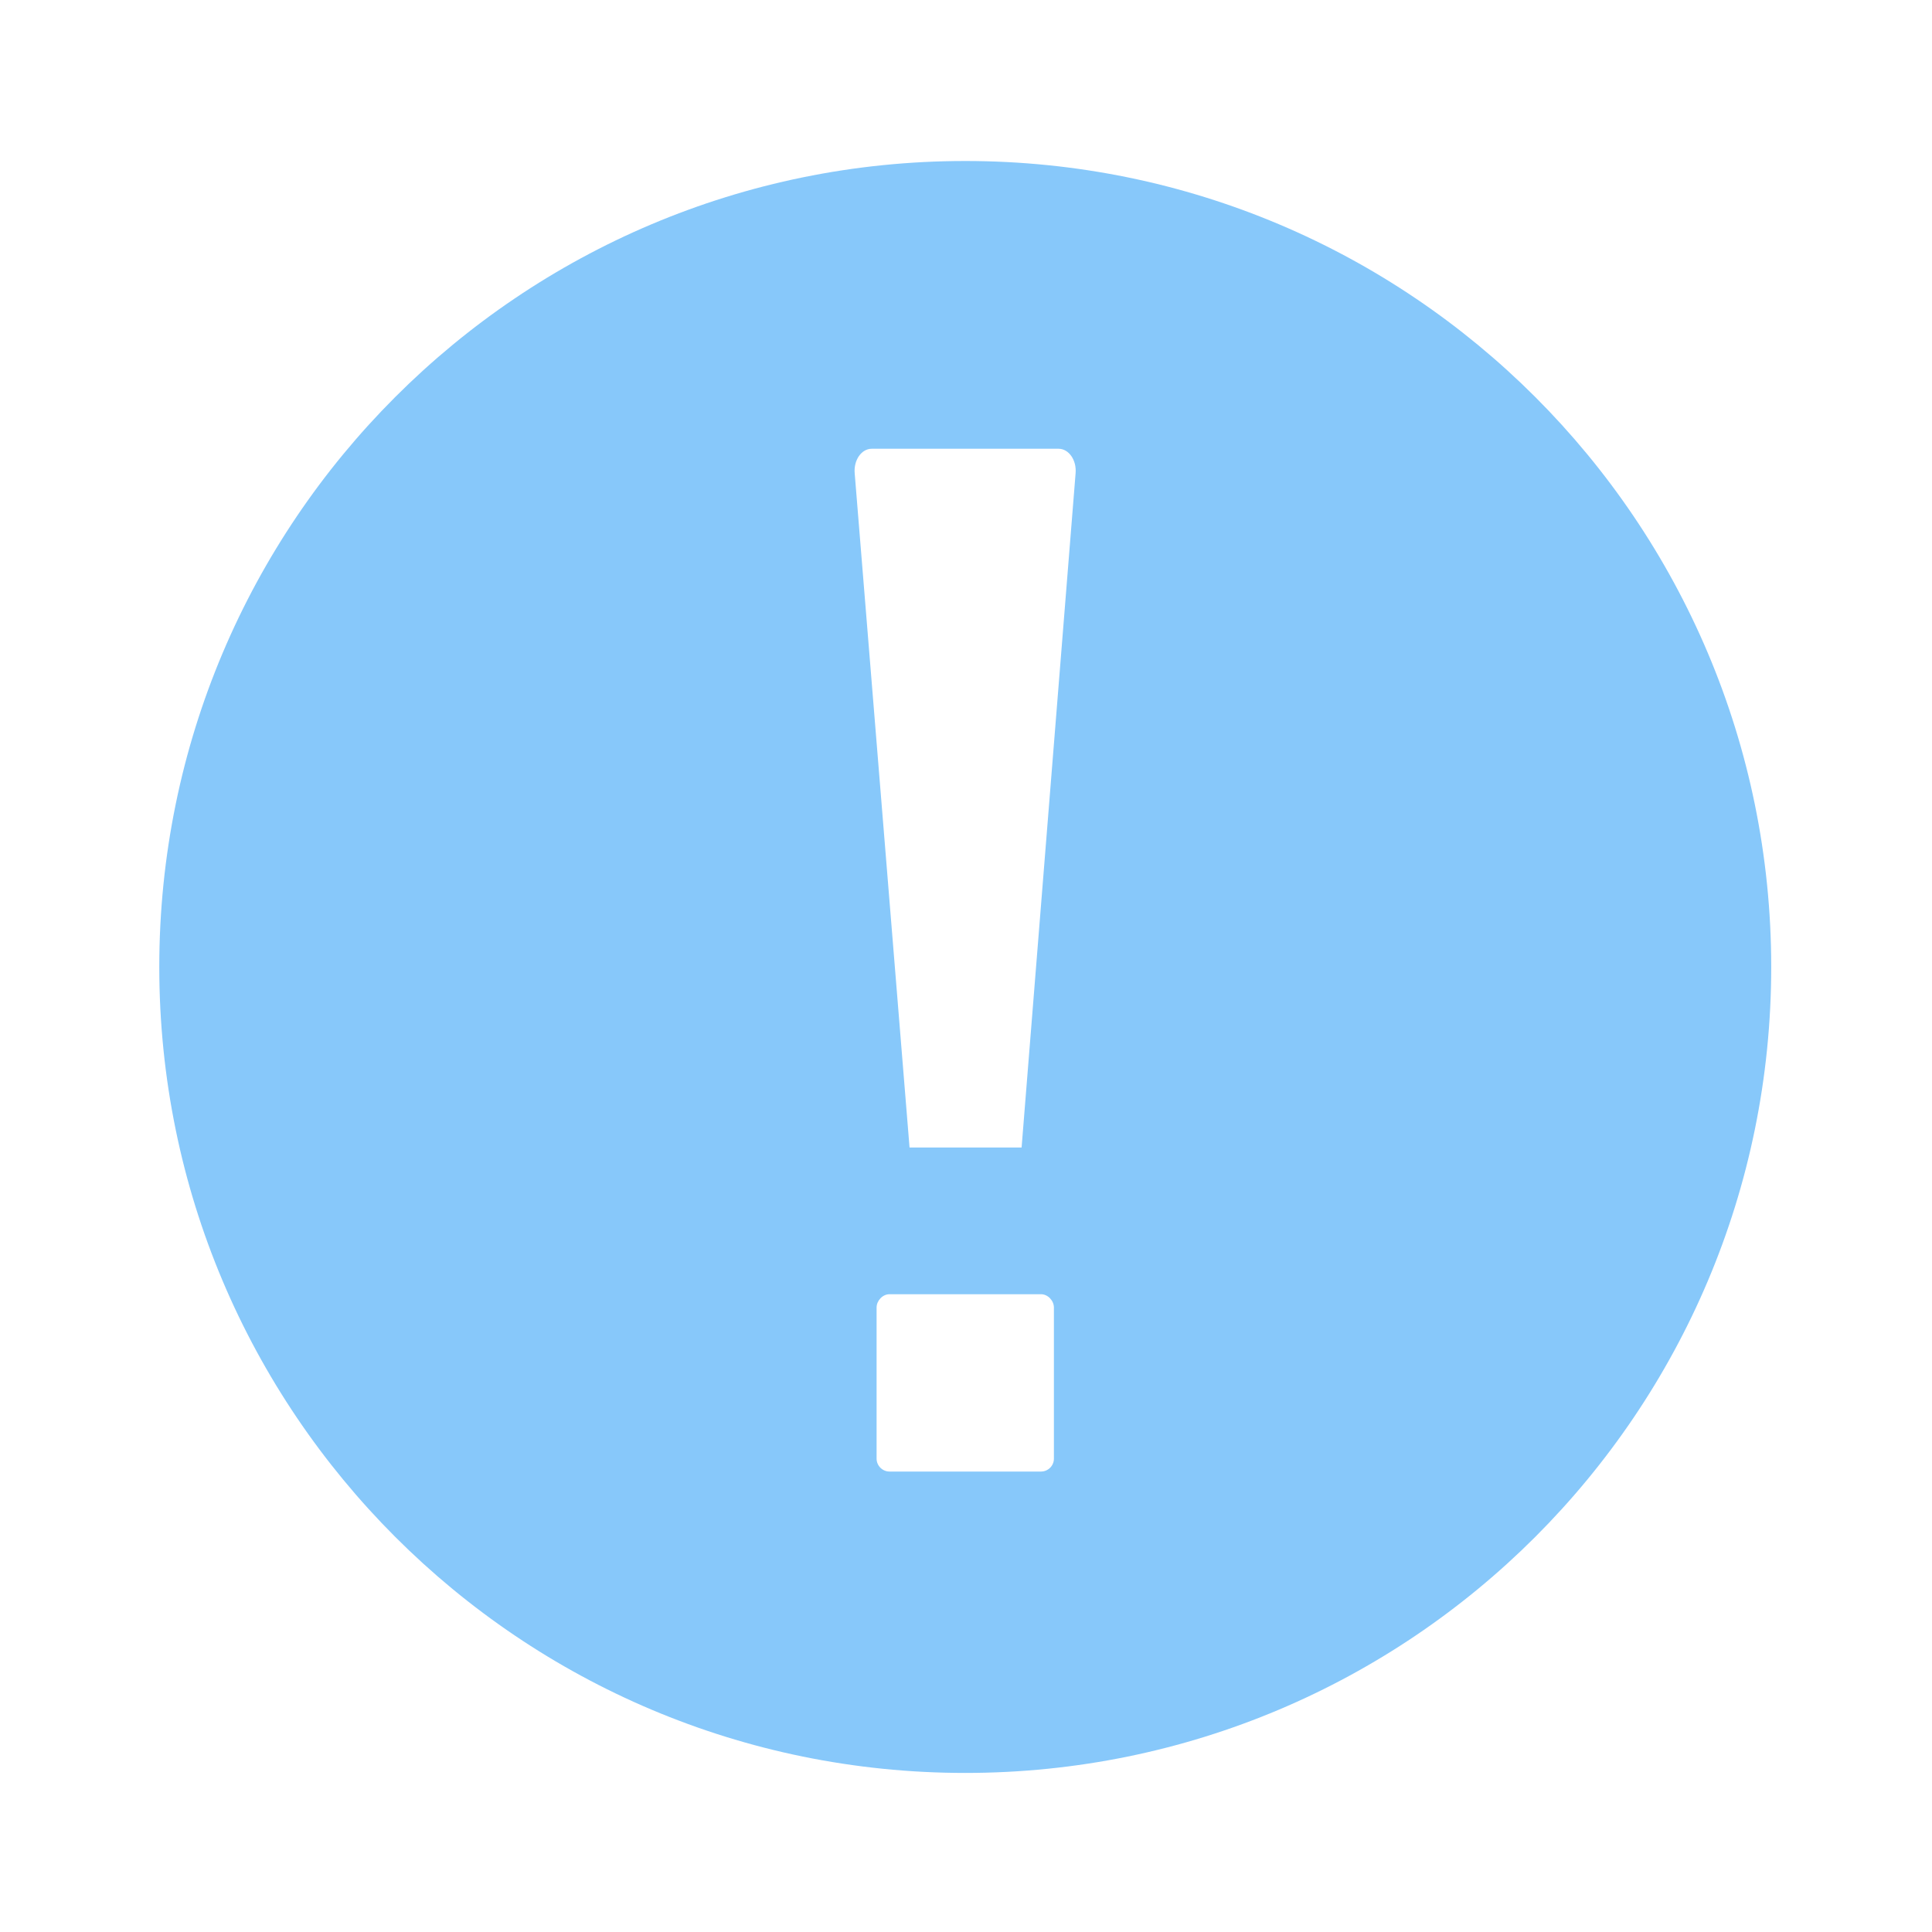 <?xml version="1.0" encoding="UTF-8"?>
<svg xmlns="http://www.w3.org/2000/svg" width="180" height="180" viewBox="0 0 180 180">
  <path d="M89.93,15C48.44,15,14.84,48.6,14.84,90.09s33.6,75.09,75.09,75.09,75.09-33.6,75.09-75.09S131.42,15,89.93,15ZM98.19,135.9c0,.68-.56,1.2-1.2,1.2h-14.12c-.64,0-1.2-.53-1.2-1.2v-14.08c0-.64.56-1.24,1.2-1.24h14.12c.64,0,1.2.6,1.2,1.24v14.08ZM95.18,106.91h-10.44l-5.11-62.81c-.11-1.24.64-2.29,1.58-2.29h17.42c.94,0,1.69,1.05,1.58,2.29l-5.03,62.81Z" style="fill: #87c8fa; fill-rule: evenodd;"/>
</svg>